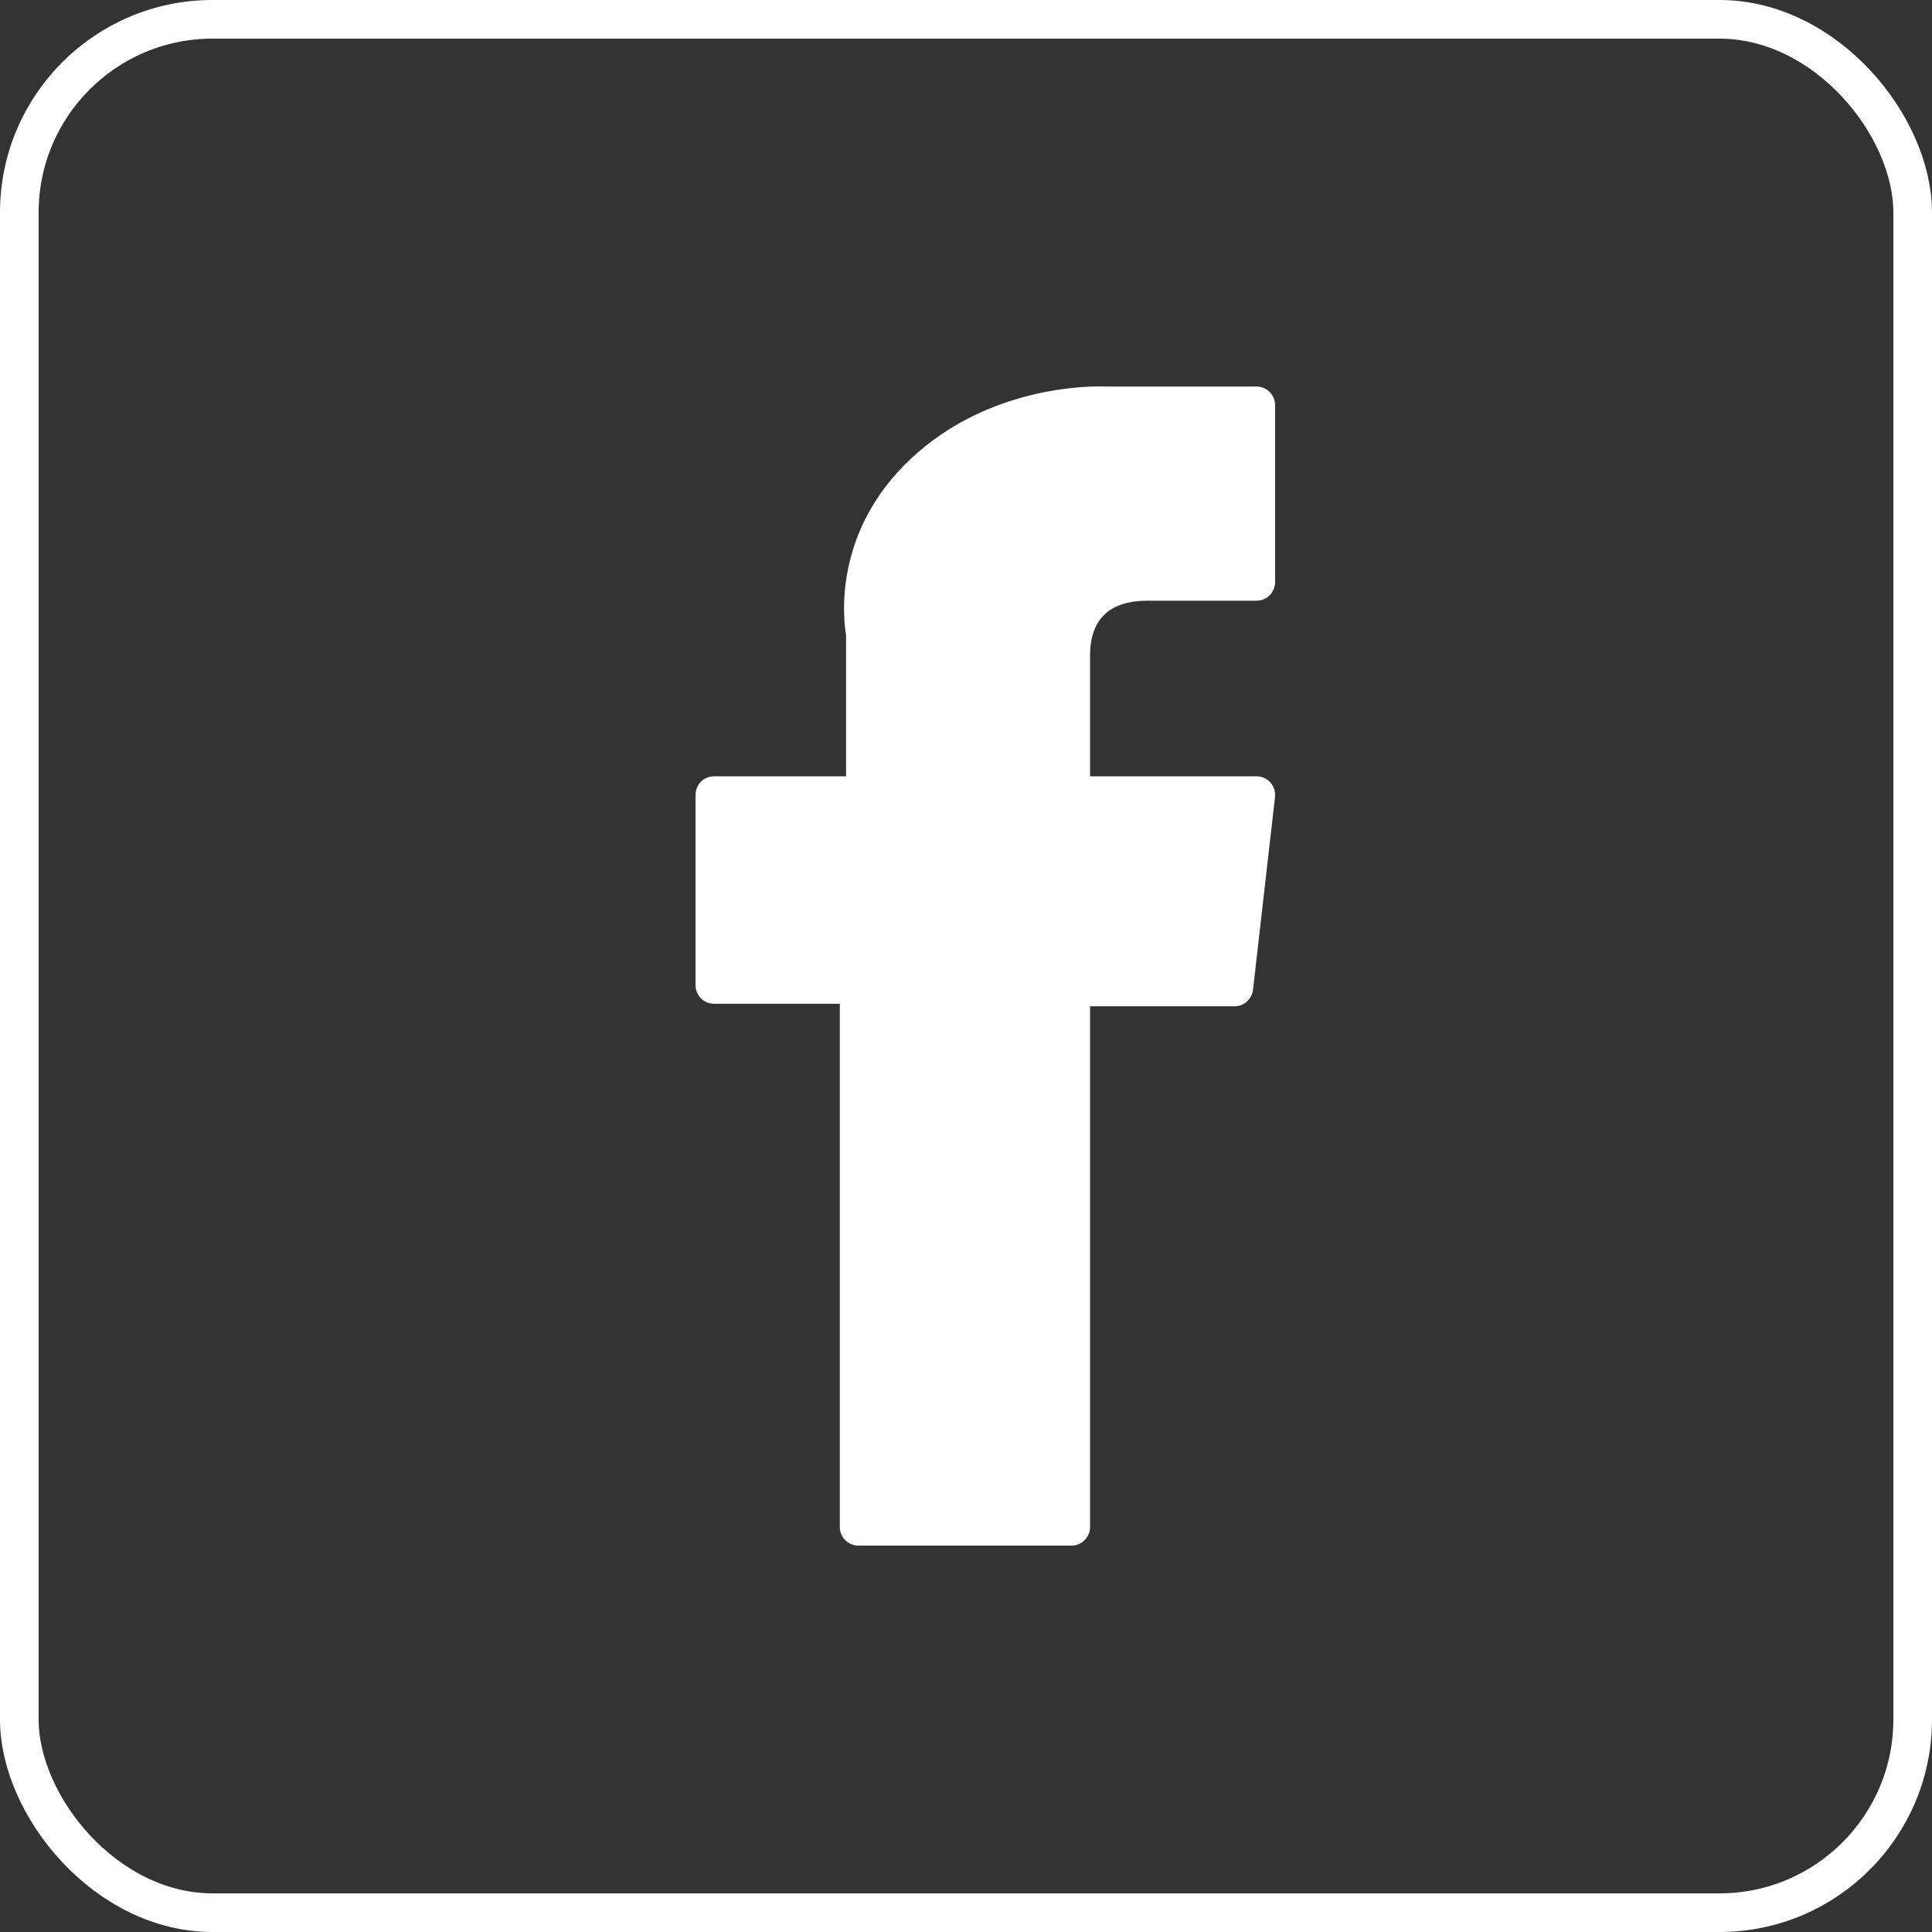 <?xml version="1.0" encoding="UTF-8"?>
<svg width="50px" height="50px" viewBox="0 0 50 50" version="1.1" xmlns="http://www.w3.org/2000/svg" xmlns:xlink="http://www.w3.org/1999/xlink">
    <rect x="0" y="0" width="50" height="50" fill="#333333" stroke="none"/>
    <title>Group 8</title>
    <g id="Page-1" stroke="none" stroke-width="1" fill="none" fill-rule="evenodd">
        <g id="Uvod" transform="translate(-1331, -3519)">
            <g id="Group-8" transform="translate(1331, 3519)">
                <rect id="Rectangle" stroke="#FFFFFF" x="0.5" y="0.5" width="49" height="49" rx="5"></rect>
                <g id="facebook-svgrepo-com" transform="translate(18, 10)" fill="#FFFFFF" fill-rule="nonzero">
                    <path d="M0.479,15.978 L3.734,15.978 L3.734,29.516 C3.734,29.783 3.948,30 4.213,30 L9.732,30 C9.996,30 10.211,29.783 10.211,29.516 L10.211,16.042 L13.953,16.042 C14.196,16.042 14.401,15.857 14.428,15.613 L14.997,10.629 C15.012,10.492 14.969,10.355 14.879,10.252 C14.788,10.149 14.658,10.09 14.521,10.09 L10.211,10.09 L10.211,6.966 C10.211,6.024 10.713,5.546 11.703,5.546 C11.844,5.546 14.521,5.546 14.521,5.546 C14.786,5.546 15,5.33 15,5.062 L15,0.487 C15,0.22 14.786,0.004 14.521,0.004 L10.637,0.004 C10.61,0.002 10.549,0 10.459,0 C9.786,0 7.443,0.134 5.593,1.853 C3.543,3.759 3.828,6.041 3.896,6.436 L3.896,10.09 L0.479,10.09 C0.214,10.09 0,10.306 0,10.574 L0,15.494 C0,15.761 0.214,15.978 0.479,15.978 Z" id="XMLID_835_"></path>
                </g>
            </g>
        </g>
    </g>
</svg>